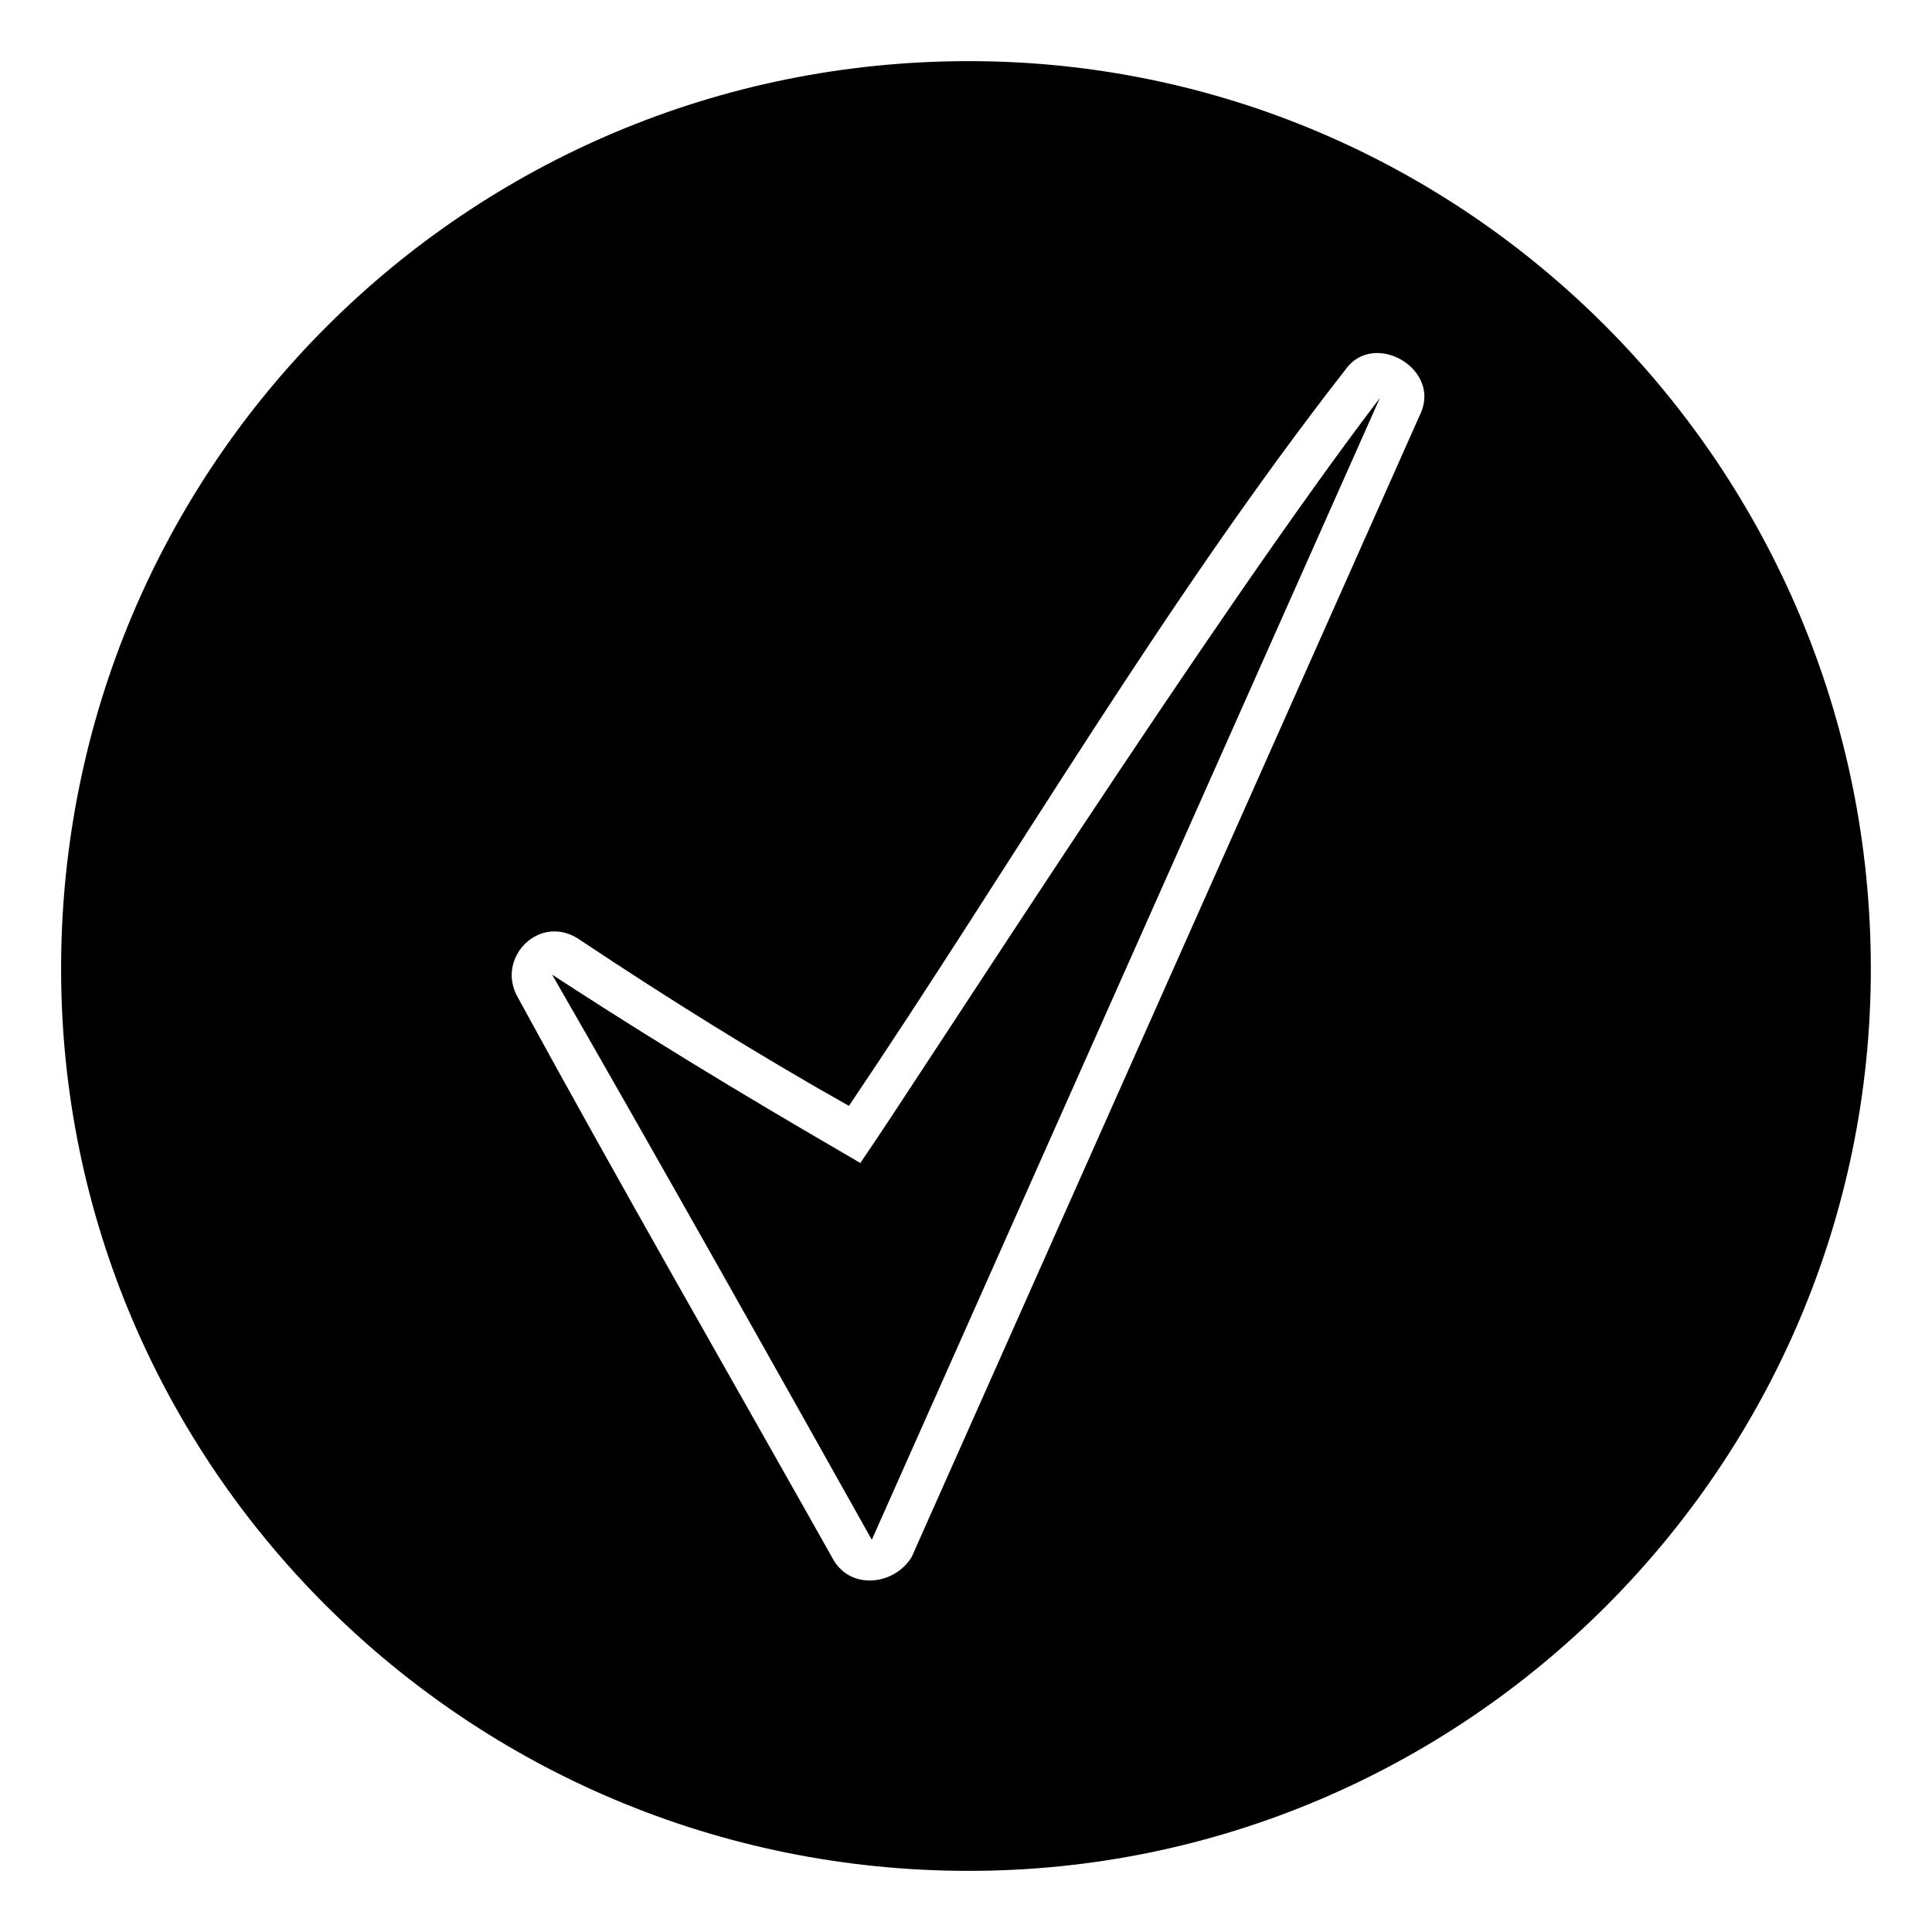 <?xml version="1.0" encoding="UTF-8"?>
<!-- Uploaded to: SVG Repo, www.svgrepo.com, Generator: SVG Repo Mixer Tools -->
<svg fill="#000000" width="800px" height="800px" version="1.1" viewBox="144 144 512 512" xmlns="http://www.w3.org/2000/svg">
 <path d="m400.75 160.2c131.62 0 239.04 107.42 239.04 240.56 0 131.62-107.42 239.04-239.04 239.04-133.14 0-240.56-107.42-240.56-239.04 0-133.14 107.42-240.56 240.56-240.56zm-31.773 276.87c43.875-65.055 83.211-133.14 131.62-195.17 7.566-10.59 25.719 0 19.668 12.105l-134.65 302.59c-4.539 7.566-16.641 9.078-21.18 0-27.234-48.414-55.98-98.34-83.211-148.27-6.051-10.59 6.051-22.695 16.641-15.129 22.695 15.129 46.902 30.258 71.109 43.875zm3.027 15.129c16.641-24.207 93.801-145.24 137.68-202.73l-134.65 302.59c-21.18-37.824-55.98-99.855-84.727-149.78 34.797 22.695 63.543 39.336 81.699 49.926z" fill-rule="evenodd"/>
</svg>